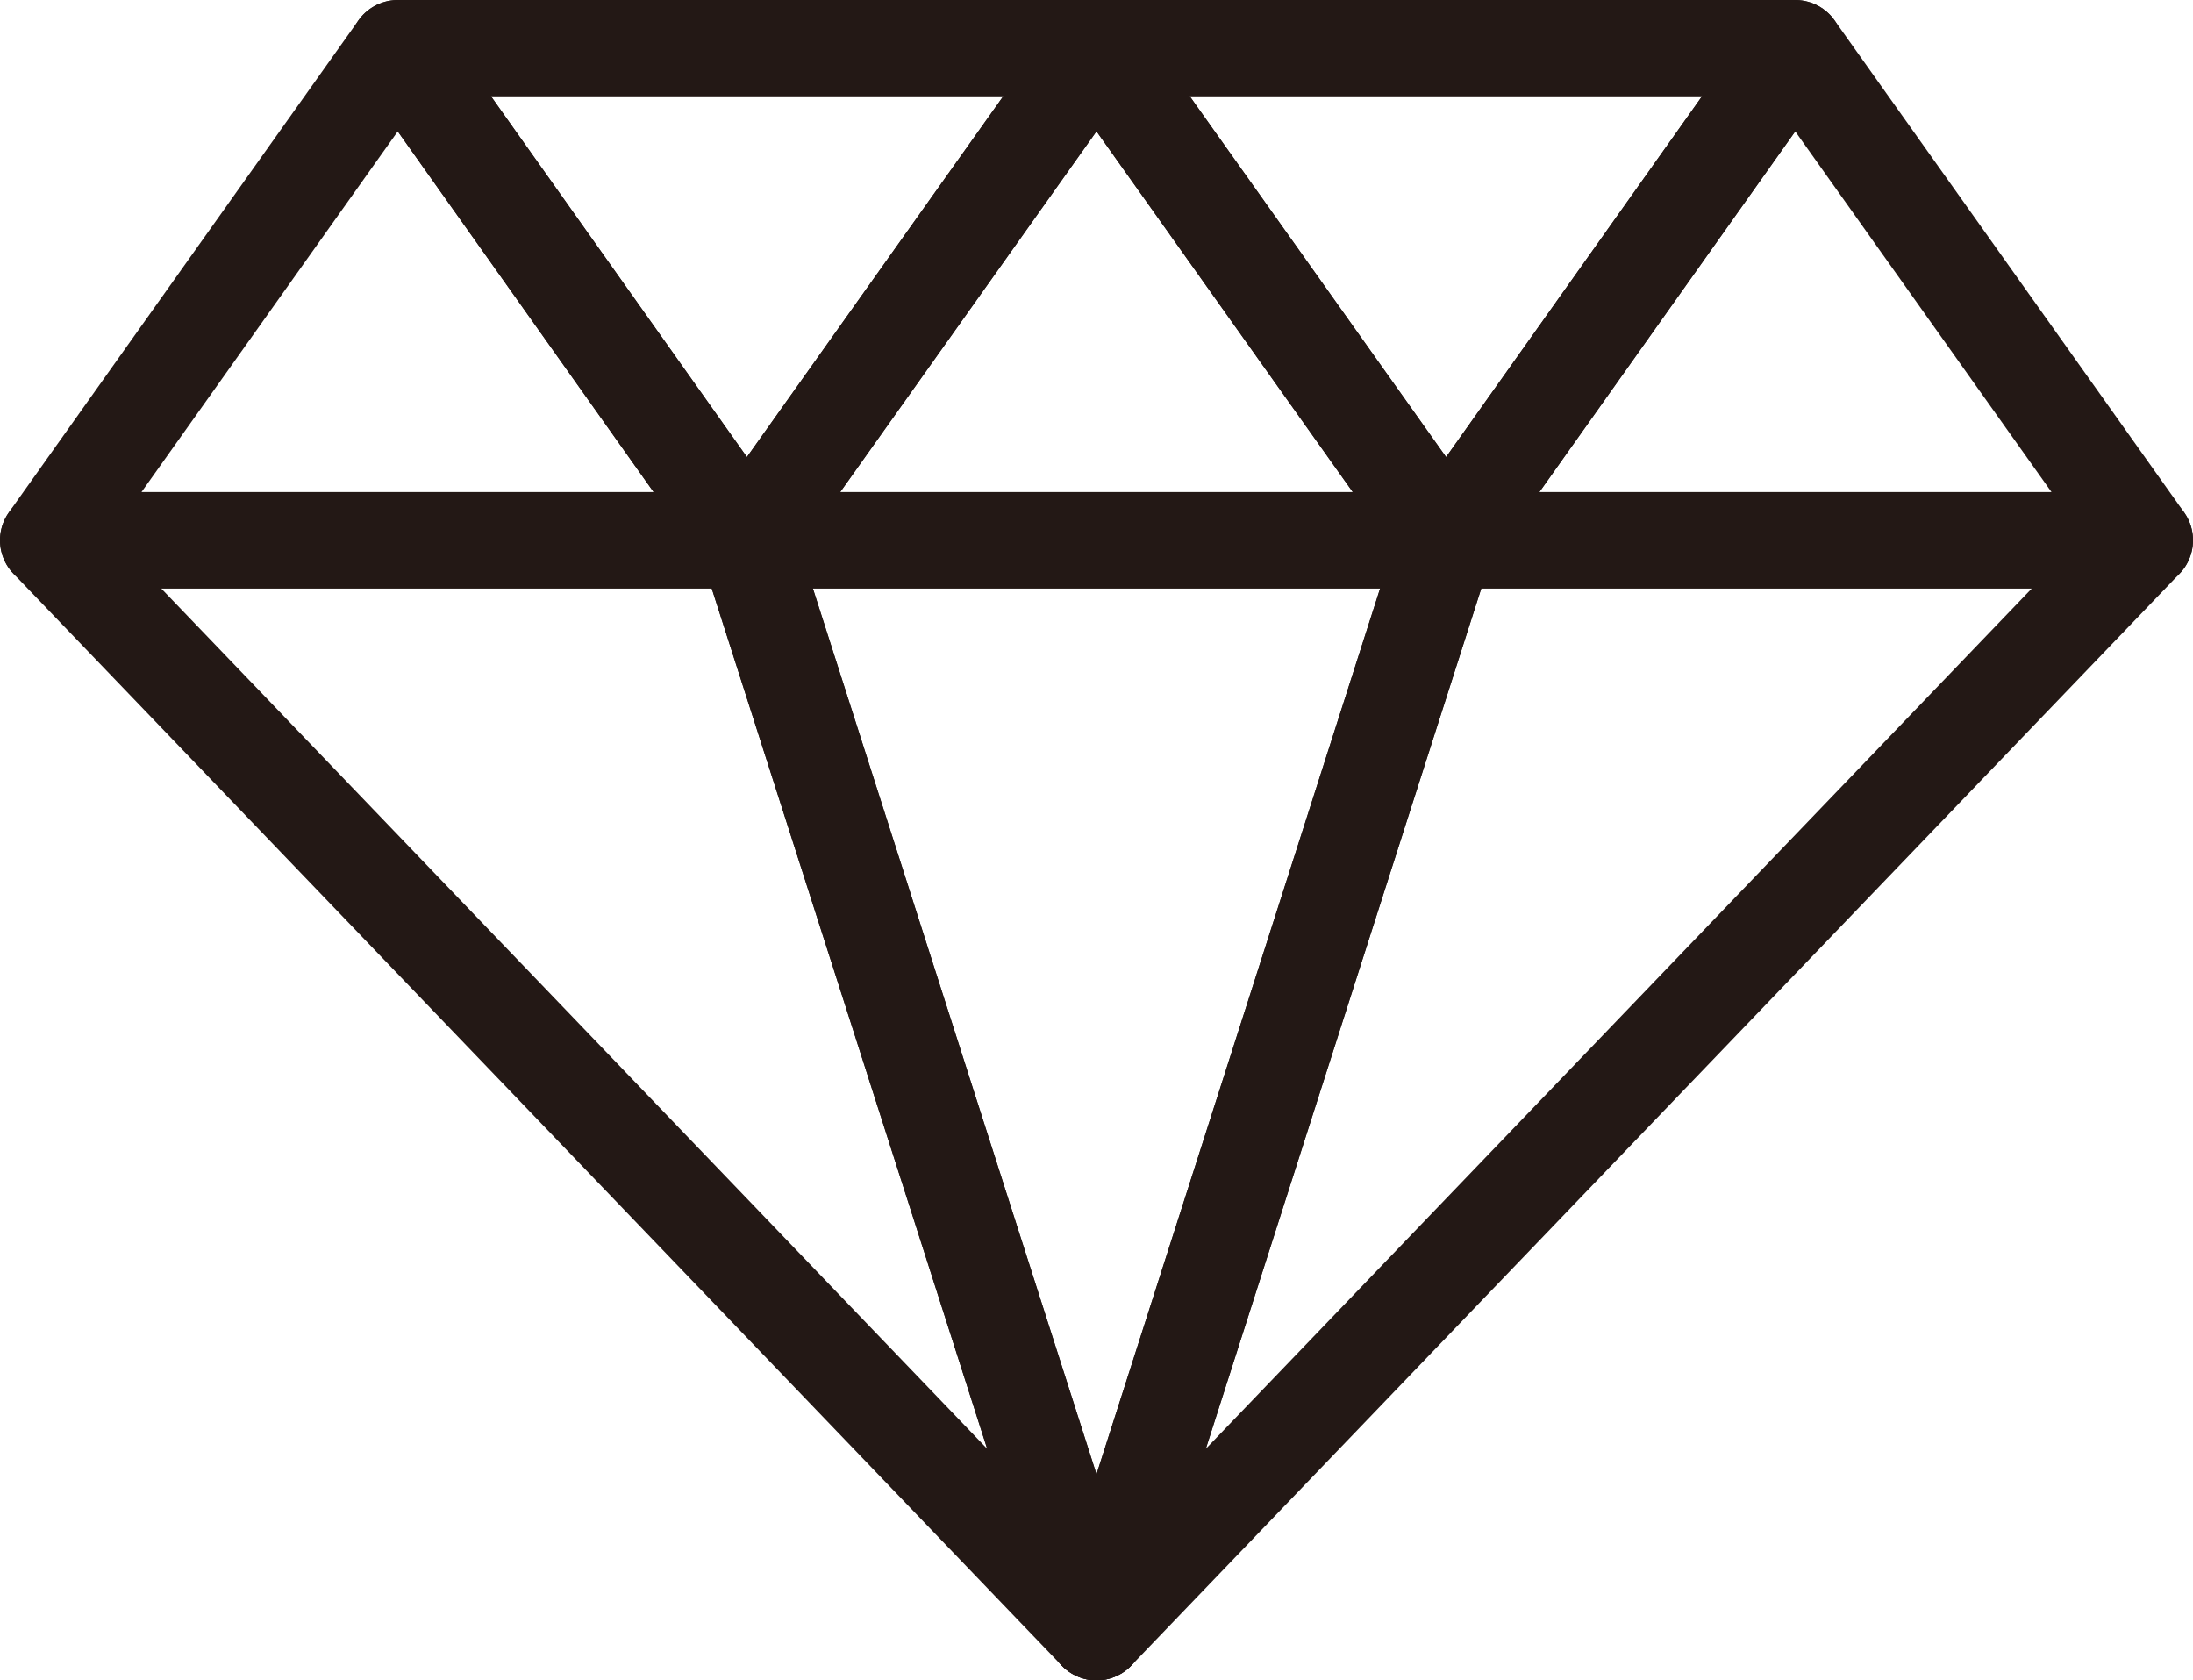 <?xml version="1.0" encoding="UTF-8"?><svg id="_レイヤー_2" xmlns="http://www.w3.org/2000/svg" viewBox="0 0 42.34 32.44"><defs><style>.cls-1{fill:none;stroke:#231815;stroke-linecap:round;stroke-linejoin:round;stroke-width:1.86px;}</style></defs><g id="_レイヤー_1-2"><polygon class="cls-1" points="21.17 .93 14.42 10.43 7.68 .93 21.17 .93"/><polygon class="cls-1" points=".93 10.43 7.68 .93 14.42 10.43 .93 10.43"/><polygon class="cls-1" points="14.42 10.43 21.17 .93 27.92 10.43 14.42 10.43"/><polygon class="cls-1" points="14.42 10.43 21.17 31.51 27.92 10.43 14.42 10.43"/><polygon class="cls-1" points="41.41 10.43 21.17 31.51 27.92 10.43 41.41 10.43"/><polygon class="cls-1" points=".93 10.43 21.17 31.51 14.42 10.43 .93 10.43"/><polygon class="cls-1" points="34.66 .93 27.92 10.43 21.17 .93 34.66 .93"/><polygon class="cls-1" points="27.92 10.43 34.66 .93 41.41 10.43 27.92 10.43"/></g></svg>